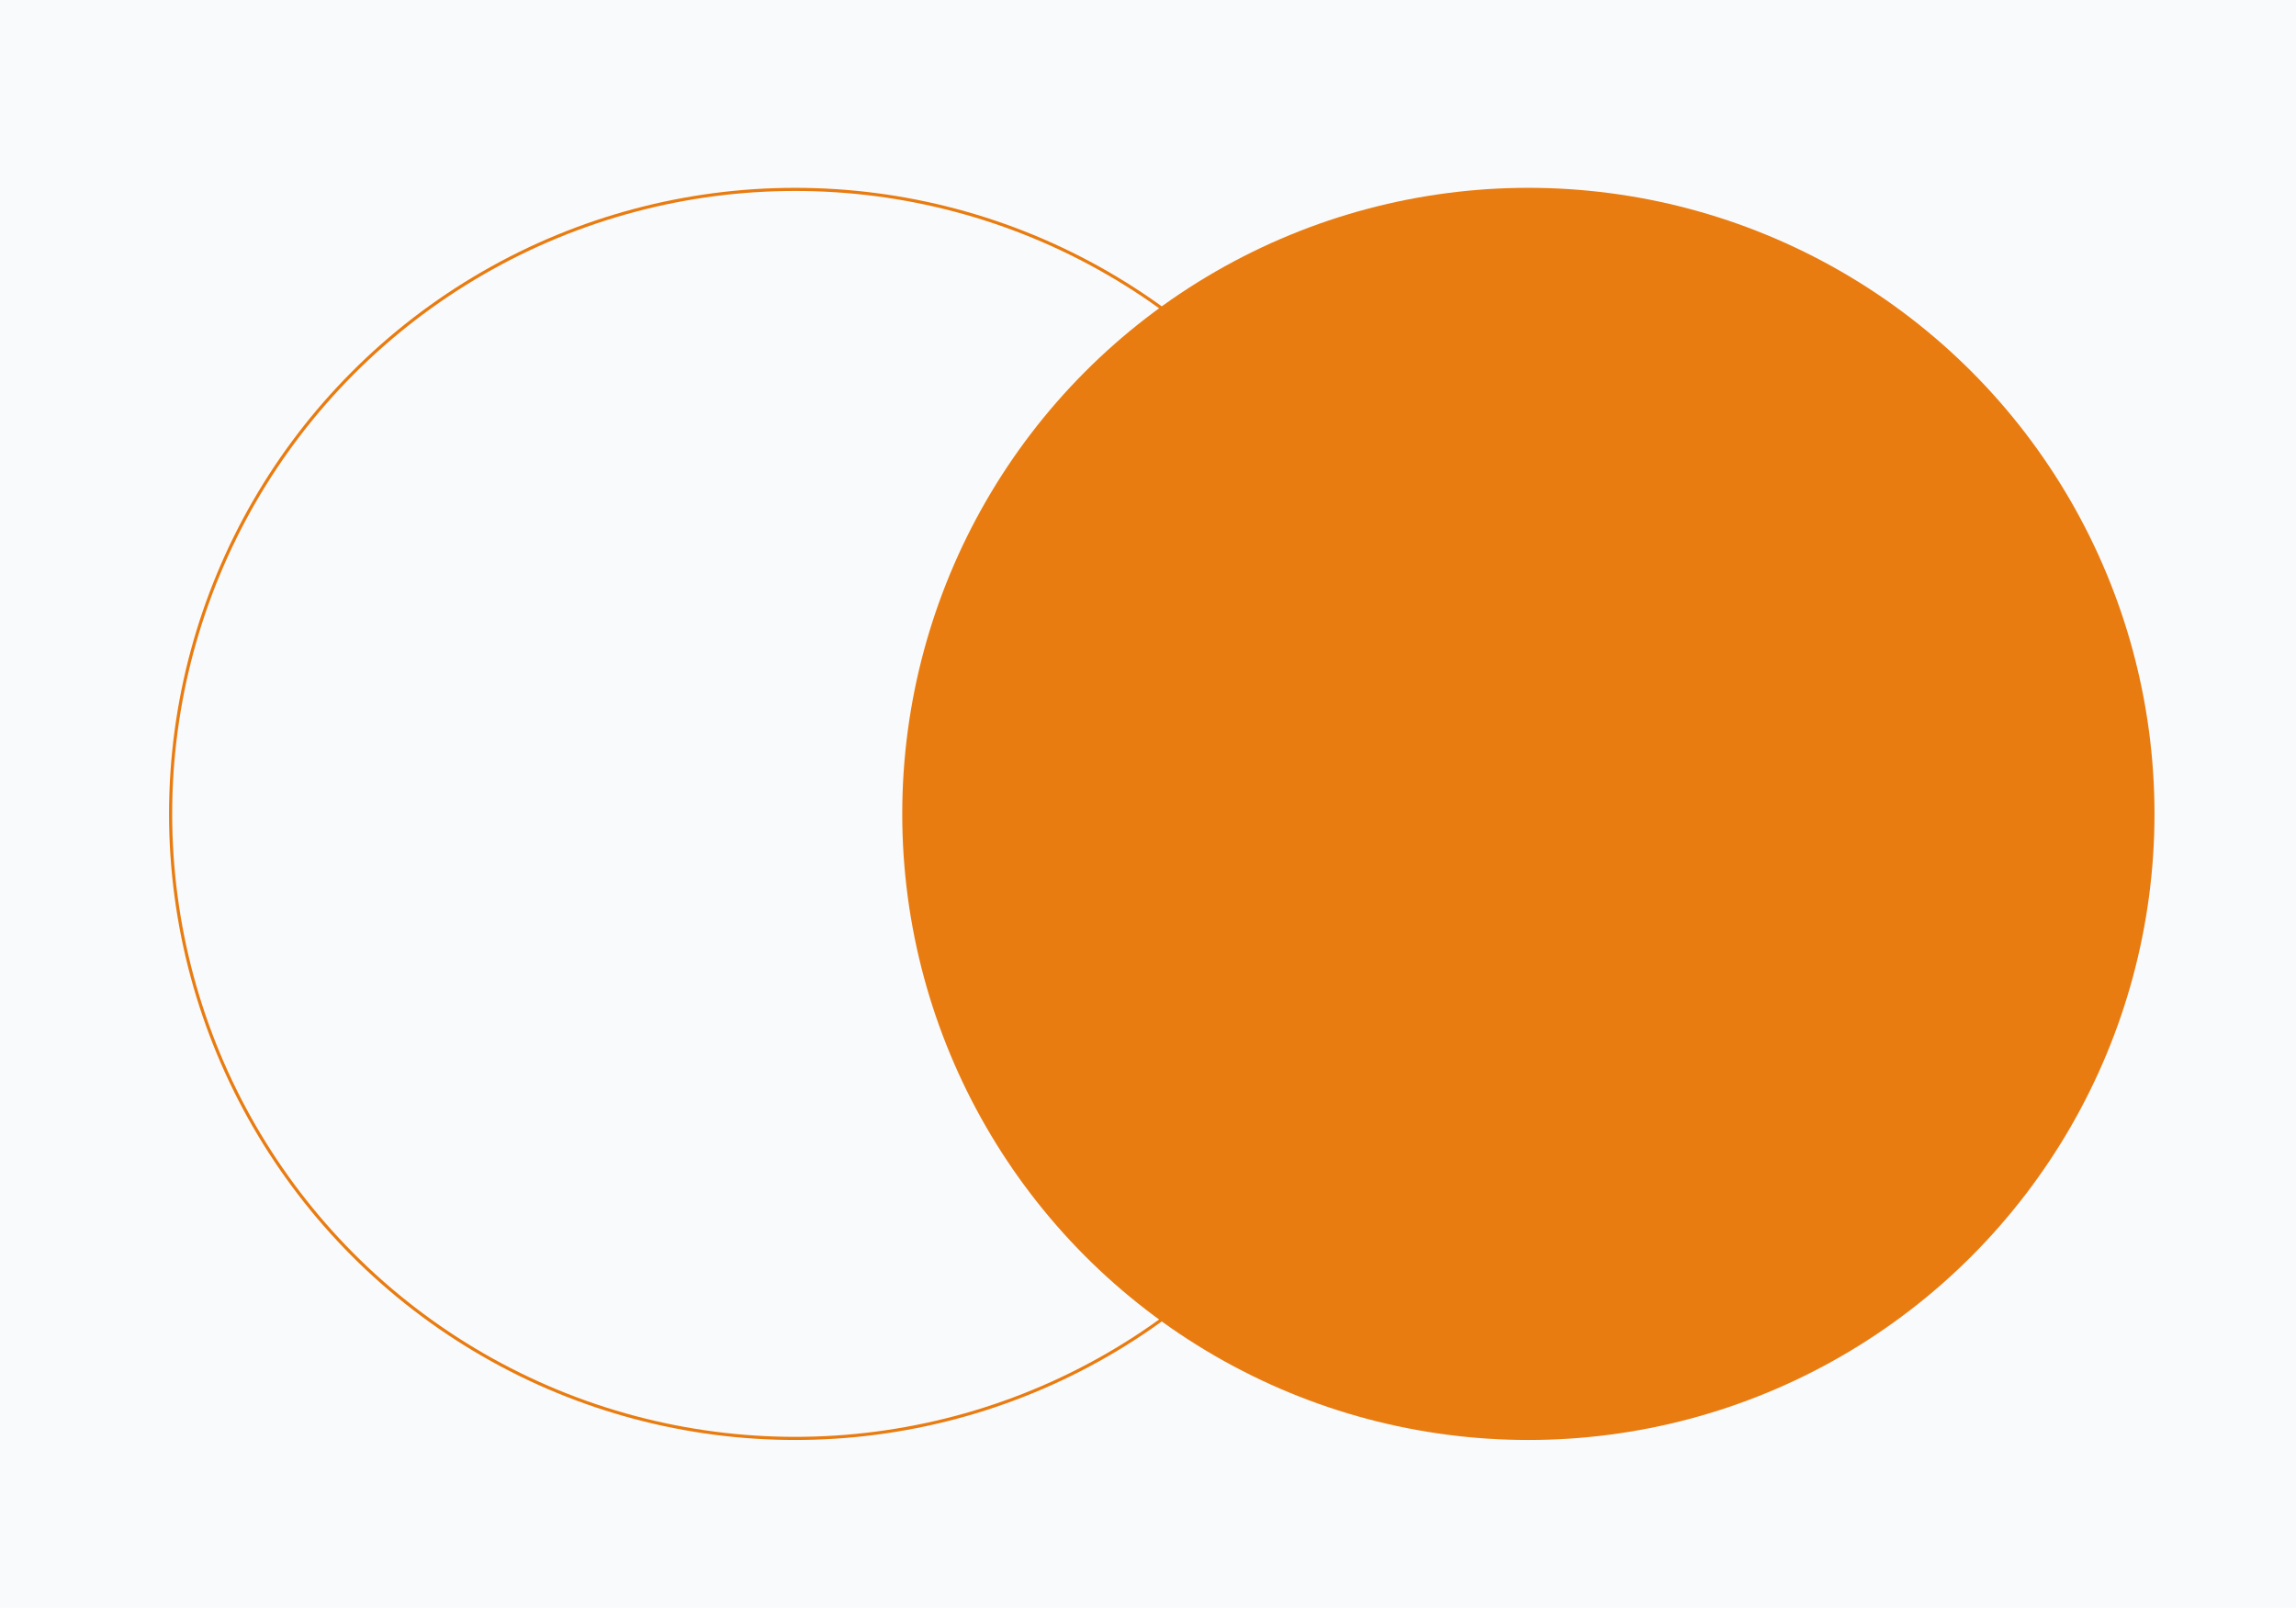 <svg width="3667" height="2568" viewBox="0 0 3667 2568" fill="none" xmlns="http://www.w3.org/2000/svg">
<rect width="3667" height="2568" fill="#F9FAFB"/>
<circle cx="2441" cy="1300" r="1000" fill="#E87C11"/>
<circle cx="1270" cy="1300" r="997.5" stroke="#E87C11" stroke-width="5"/>
</svg>
